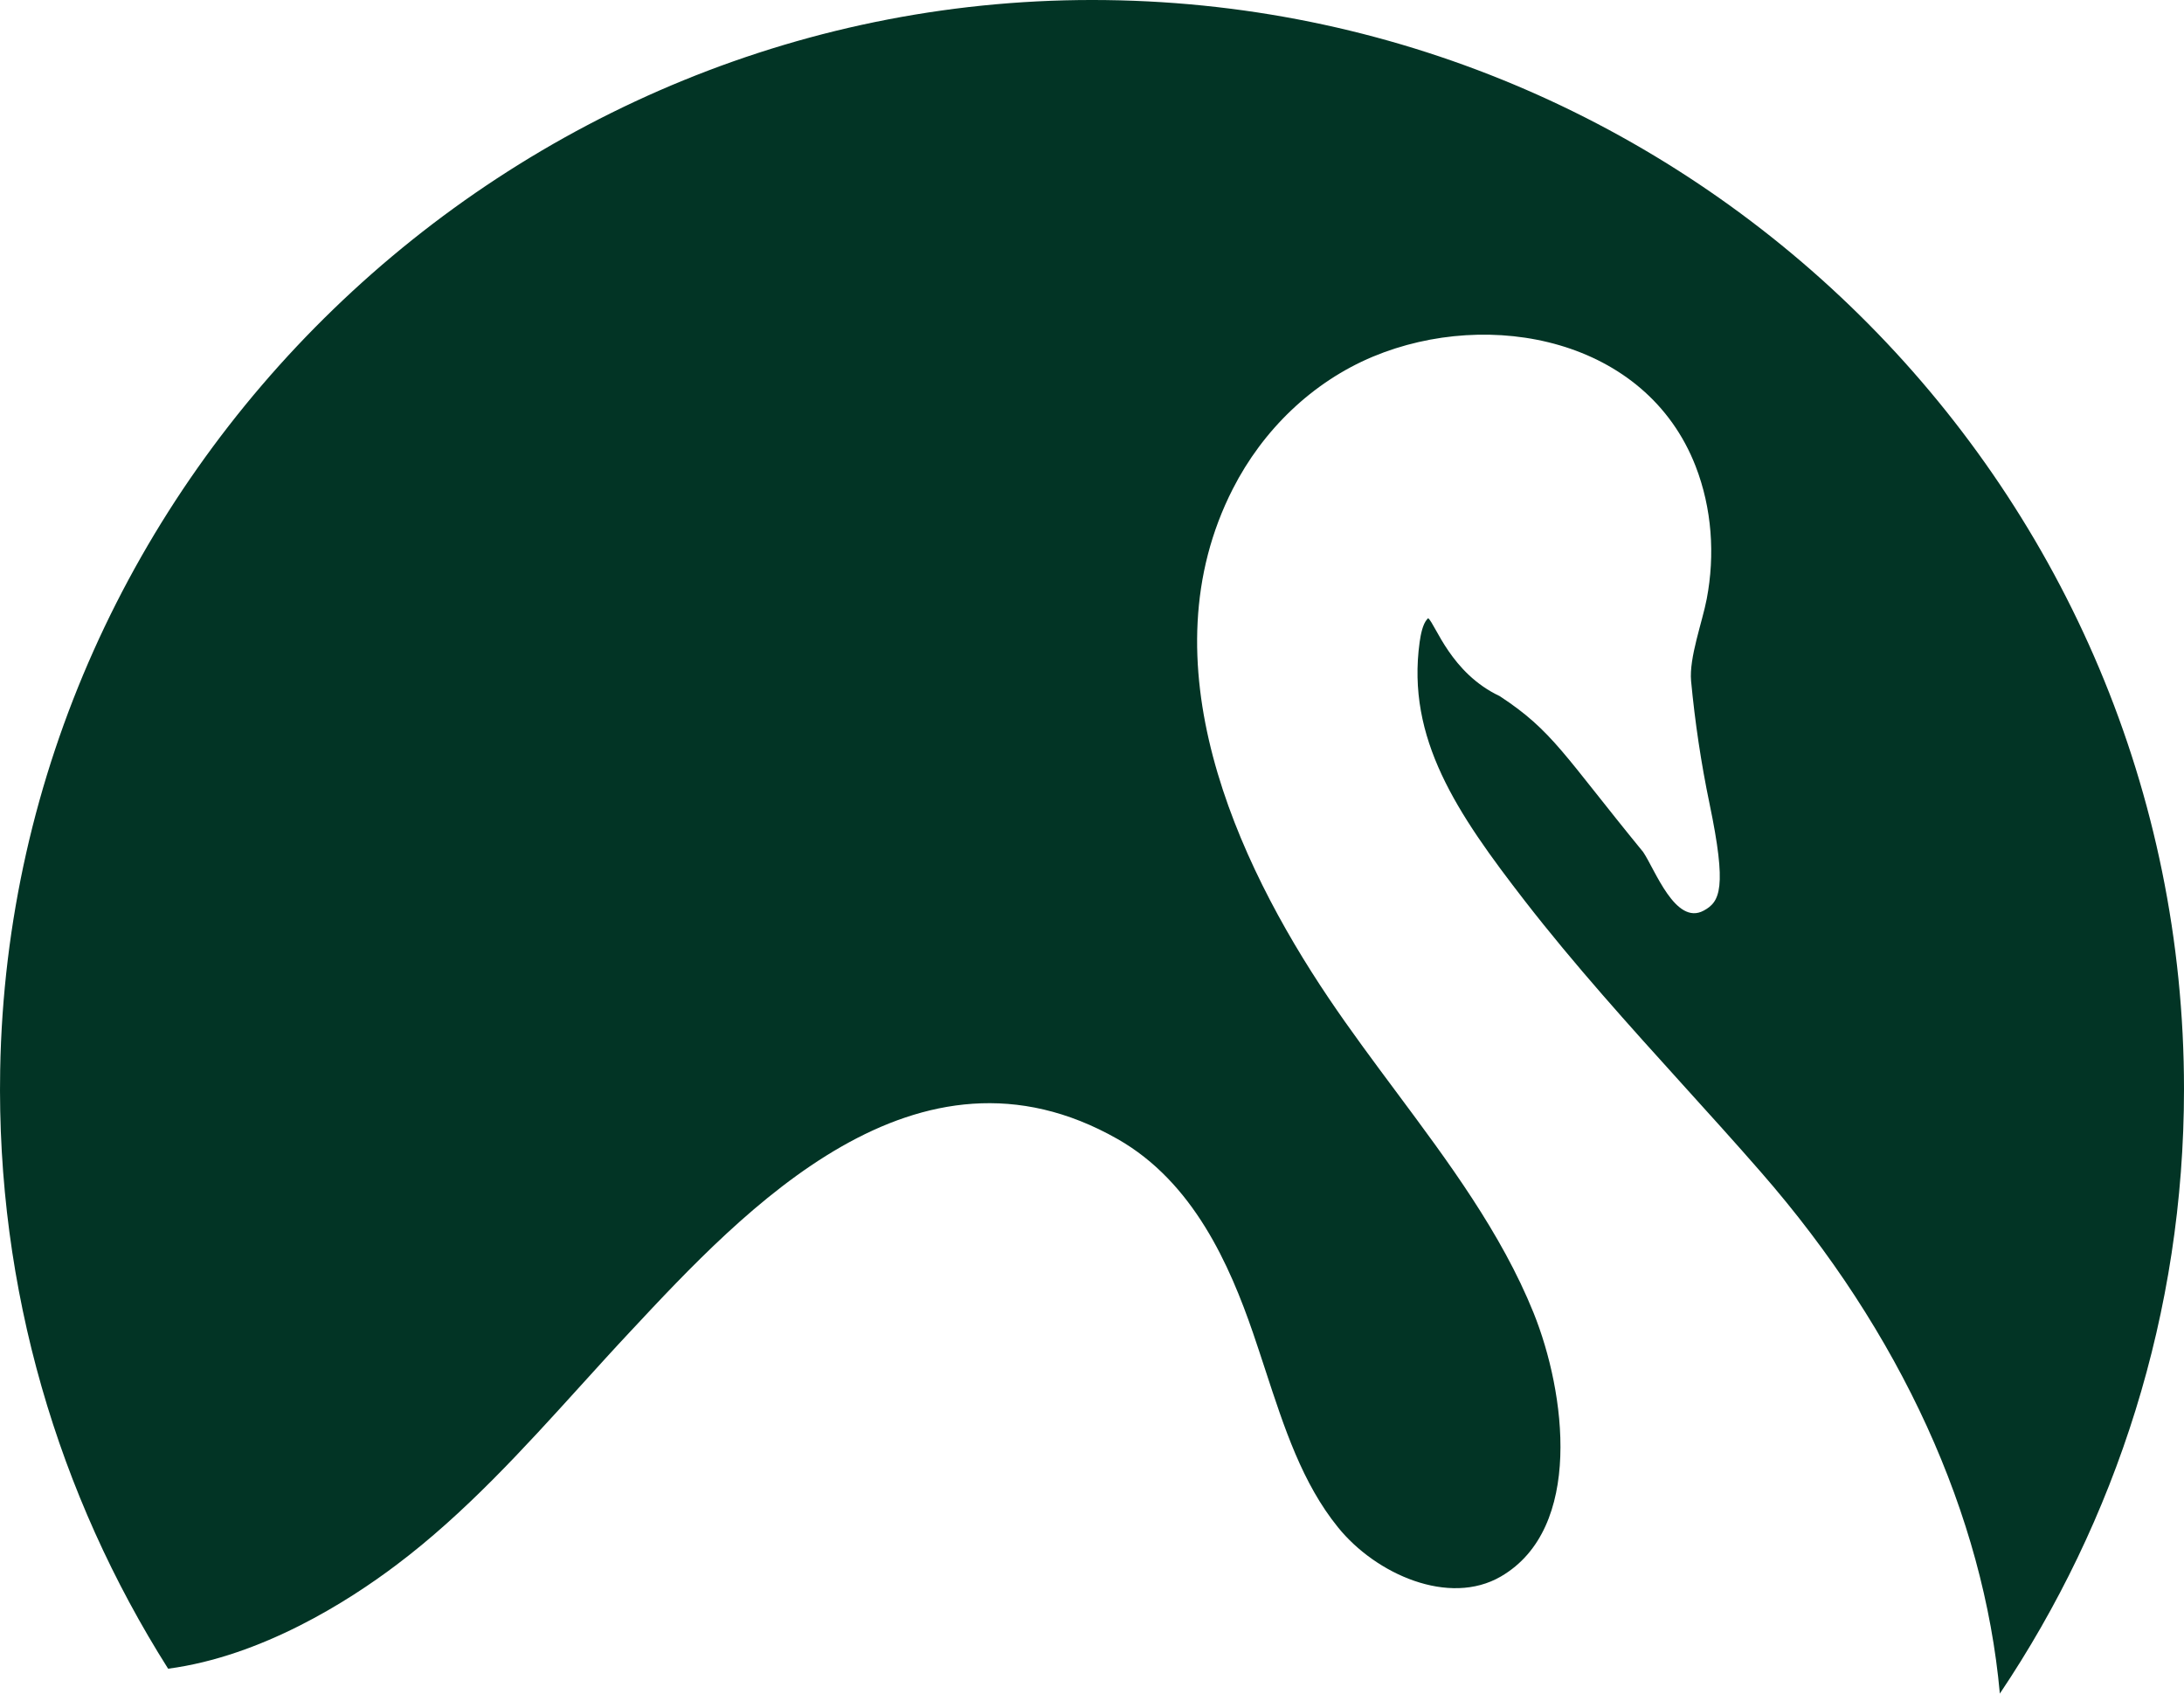 <svg xmlns="http://www.w3.org/2000/svg" width="49" height="38" viewBox="0 0 49 38" fill="none"><path d="M44.865 38C47.475 34.116 49 29.45 49 24.434C49 11.068 38.184 0.173 24.822 0.002C11.444 -0.172 0.238 10.661 0.004 24.002C-0.083 28.941 1.316 33.556 3.772 37.437C5.874 37.158 7.817 35.922 8.892 35.11C10.426 33.957 11.751 32.496 13.033 31.082C13.402 30.675 13.774 30.264 14.15 29.863C16.705 27.126 20.57 22.993 25.074 25.554C26.776 26.521 27.59 28.387 28.113 29.905C28.206 30.178 28.296 30.45 28.386 30.726C28.815 32.037 29.218 33.277 30.02 34.266C30.872 35.32 32.512 36.044 33.674 35.368C35.53 34.289 35.127 31.241 34.407 29.453C33.683 27.659 32.485 26.054 31.329 24.5C30.821 23.817 30.293 23.11 29.809 22.391C27.737 19.316 25.68 14.838 27.662 10.963C28.332 9.651 29.437 8.573 30.803 8.001C33.434 6.905 36.932 7.6 38.043 10.46C38.409 11.403 38.481 12.448 38.292 13.437C38.196 13.946 37.893 14.757 37.941 15.278C38.028 16.198 38.166 17.126 38.355 18.031C38.749 19.923 38.592 20.232 38.223 20.43C37.59 20.771 37.13 19.504 36.866 19.115C35.082 16.935 34.839 16.399 33.647 15.617C32.554 15.102 32.212 14.015 32.043 13.868C32.037 13.874 32.028 13.883 32.019 13.892C31.917 14.006 31.875 14.239 31.851 14.404C31.551 16.572 32.689 18.246 34.208 20.208C35.325 21.648 36.556 23.011 37.749 24.329C38.337 24.979 38.926 25.628 39.508 26.296C42.649 29.893 44.508 34.008 44.868 37.991L44.865 38Z" fill="#023425"></path></svg>